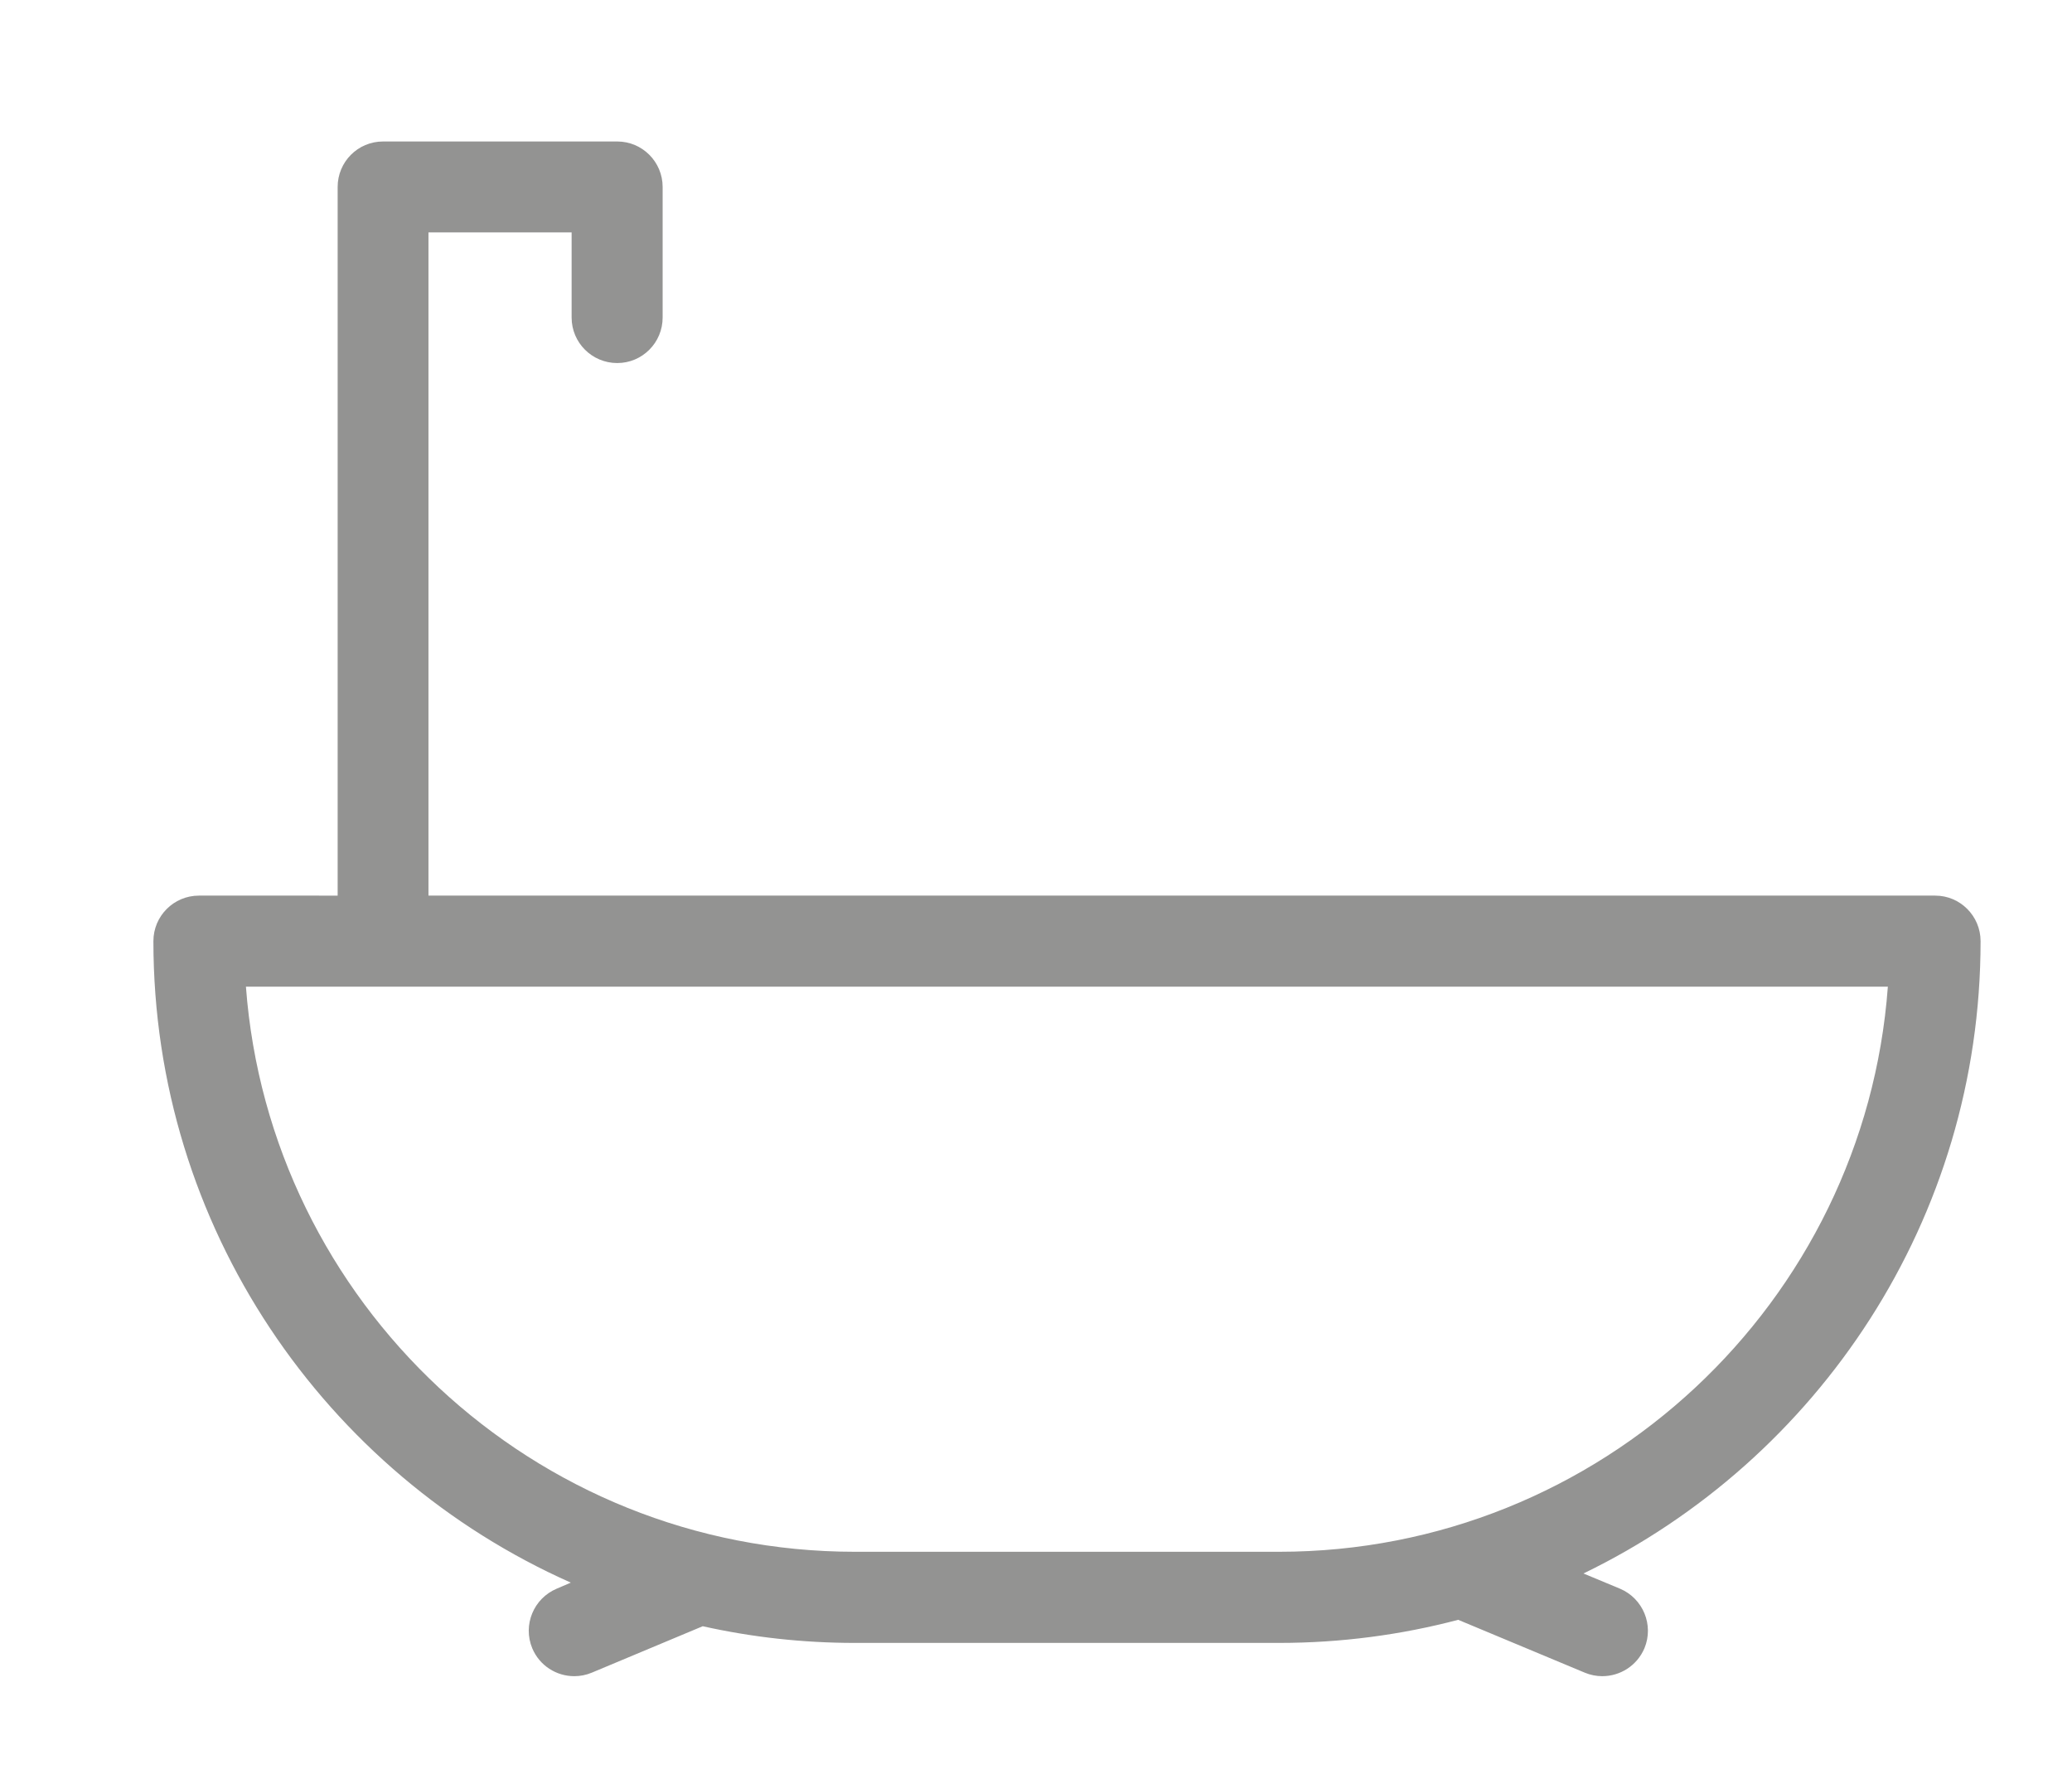 <?xml version="1.0" encoding="utf-8"?>
<!-- Generator: Adobe Illustrator 16.0.0, SVG Export Plug-In . SVG Version: 6.00 Build 0)  -->
<!DOCTYPE svg PUBLIC "-//W3C//DTD SVG 1.1//EN" "http://www.w3.org/Graphics/SVG/1.1/DTD/svg11.dtd">
<svg version="1.1" id="Layer_1" xmlns="http://www.w3.org/2000/svg" xmlns:xlink="http://www.w3.org/1999/xlink" x="0px" y="0px"
	 width="20.625px" height="17.75px" viewBox="0 0 20.625 17.75" enable-background="new 0 0 20.625 17.75" xml:space="preserve">
<g>
	<path fill="#939392" d="M19.715,9.366c0-0.25-0.203-0.453-0.451-0.453H4.265v-6.6H5.69V3.16c0,0.25,0.203,0.453,0.454,0.453
		c0.25,0,0.452-0.203,0.452-0.453V1.861c0-0.25-0.202-0.453-0.452-0.453H3.813c-0.251,0-0.452,0.203-0.452,0.453v7.052H1.98
		c-0.25,0-0.453,0.203-0.453,0.453c0,2.845,1.709,5.298,4.155,6.384l-0.14,0.06c-0.23,0.097-0.34,0.361-0.244,0.593
		c0.073,0.174,0.241,0.278,0.418,0.278c0.06,0,0.117-0.011,0.175-0.035l1.104-0.462C7.484,16.293,7.99,16.35,8.51,16.35h4.222
		c0.615,0,1.215-0.08,1.783-0.23l1.26,0.526c0.057,0.024,0.117,0.035,0.174,0.035c0.178,0,0.346-0.104,0.42-0.278
		c0.096-0.231-0.014-0.496-0.244-0.593l-0.363-0.151C18.1,14.527,19.715,12.132,19.715,9.366L19.715,9.366z M12.732,15.443H8.51
		c-3.198,0-5.827-2.483-6.062-5.624h16.344C18.561,12.96,15.932,15.443,12.732,15.443L12.732,15.443z"/>
</g>
</svg>
